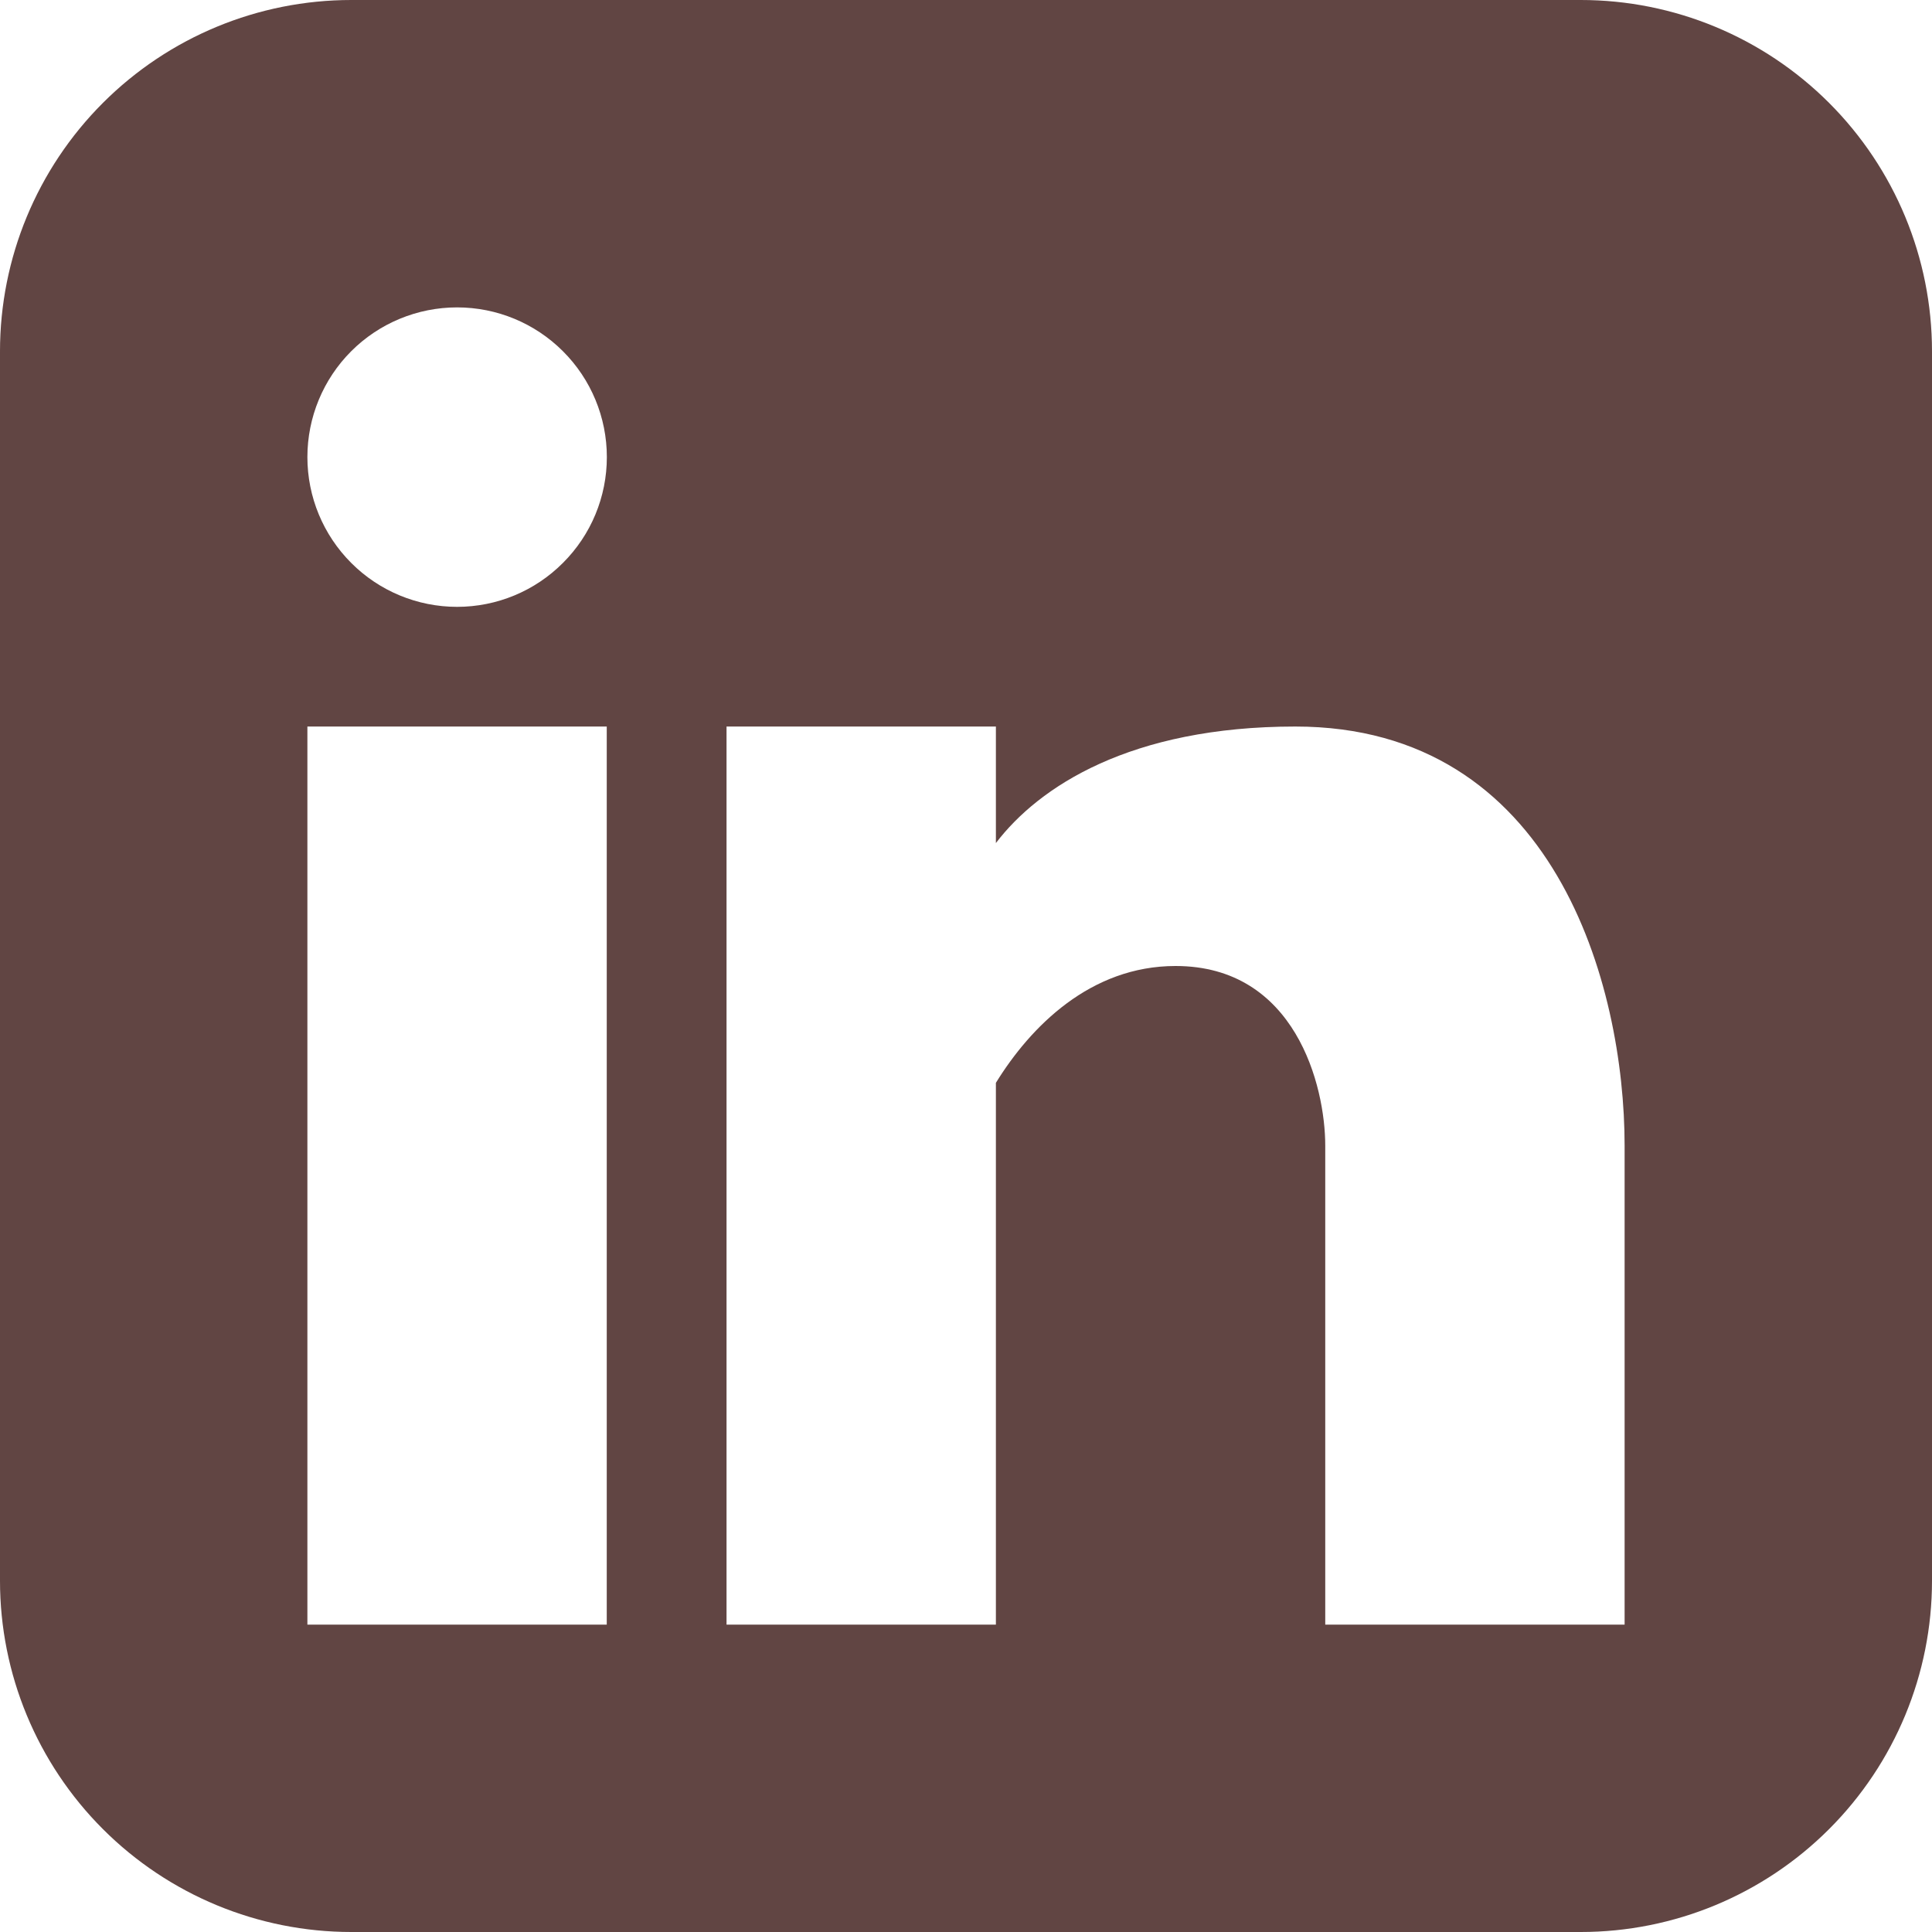 <?xml version="1.0" encoding="UTF-8"?>
<svg xmlns="http://www.w3.org/2000/svg" width="19" height="19" viewBox="0 0 19 19" fill="none">
  <path fill-rule="evenodd" clip-rule="evenodd" d="M3.455 0C2.538 0 1.66 0.364 1.012 1.012C0.364 1.66 0 2.538 0 3.455V15.546C0 16.462 0.364 17.34 1.012 17.988C1.66 18.636 2.538 19 3.455 19H15.546C16.462 19 17.34 18.636 17.988 17.988C18.636 17.34 19 16.462 19 15.546V3.455C19 2.538 18.636 1.66 17.988 1.012C17.34 0.364 16.462 0 15.546 0H3.455ZM4.495 5.968C4.886 5.968 5.26 5.813 5.536 5.536C5.813 5.26 5.968 4.886 5.968 4.495C5.968 4.105 5.813 3.73 5.536 3.454C5.26 3.178 4.886 3.023 4.495 3.023C4.105 3.023 3.73 3.178 3.454 3.454C3.178 3.73 3.023 4.105 3.023 4.495C3.023 4.886 3.178 5.26 3.454 5.536C3.73 5.813 4.105 5.968 4.495 5.968ZM5.967 15.977V7.145H3.023V15.977H5.967ZM9.794 7.145H7.145V15.977H9.794V10.649C10.136 10.094 10.725 9.5 11.561 9.5C12.739 9.5 13.033 10.678 13.033 11.267V15.977H15.977V11.267C15.977 9.688 15.289 7.145 12.739 7.145C11.117 7.145 10.217 7.736 9.794 8.291L9.794 7.145Z" fill="#614543"></path>
</svg>

